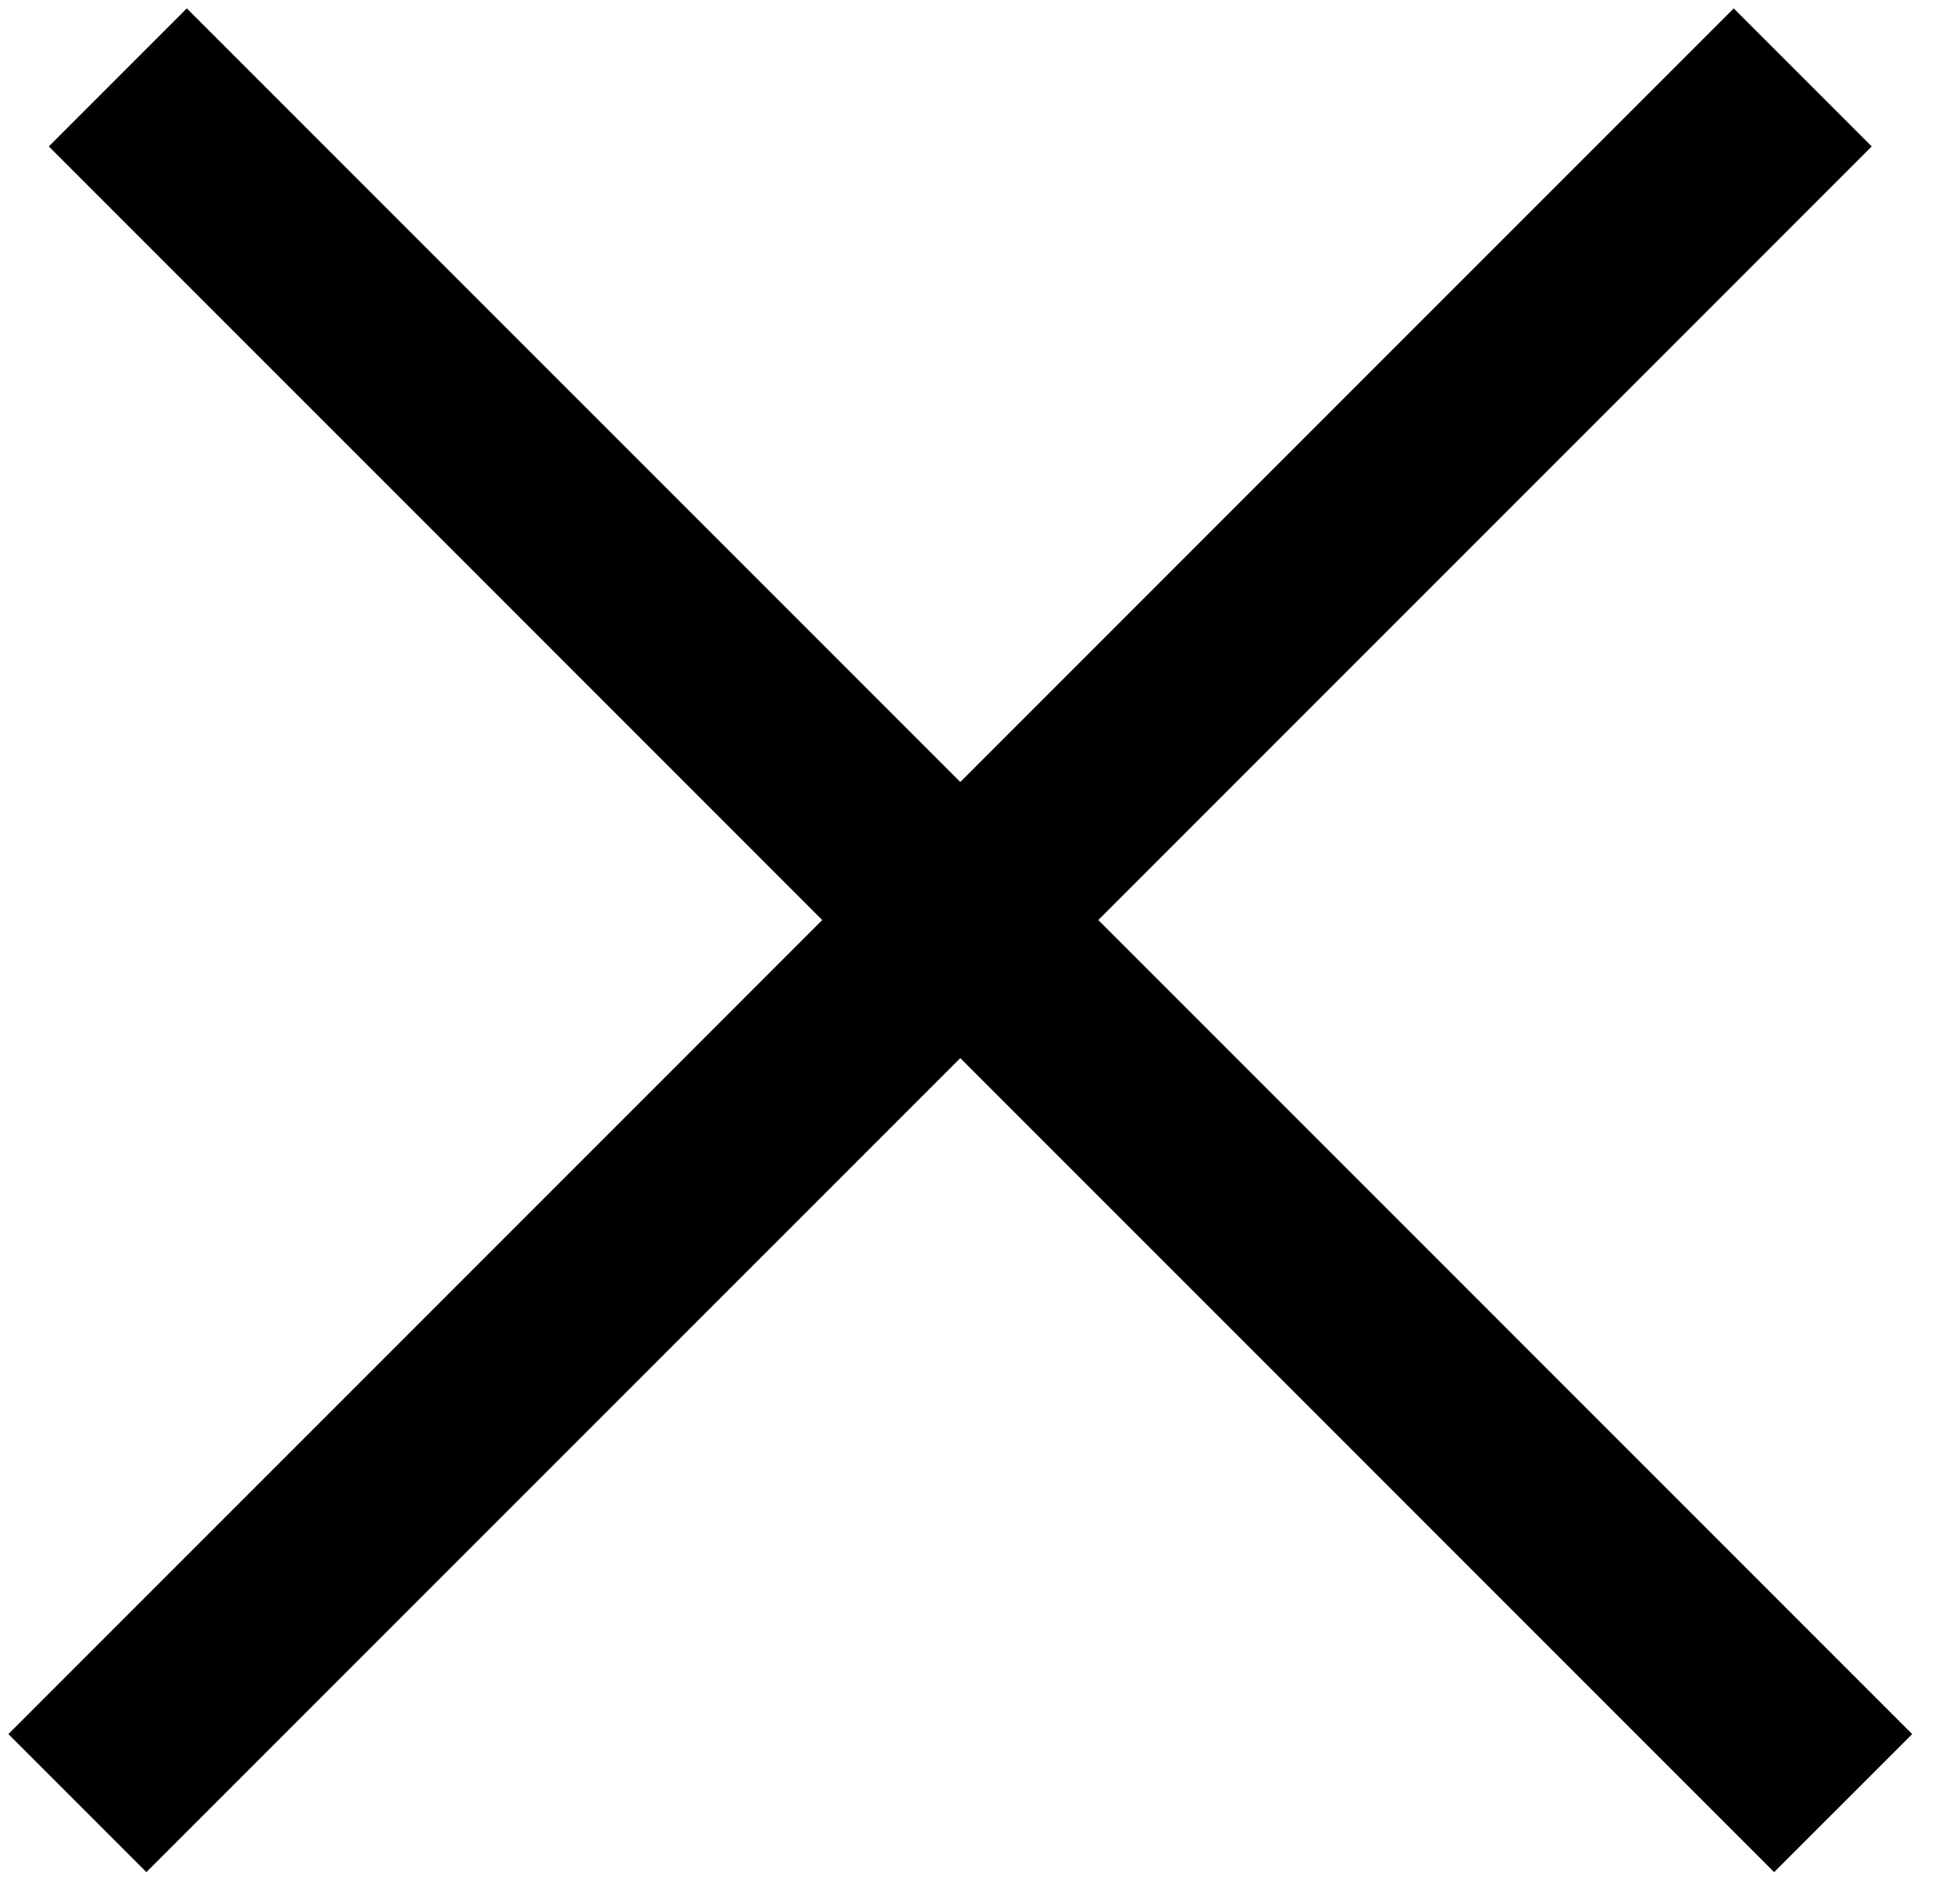 <?xml version="1.0" encoding="UTF-8"?> <svg xmlns="http://www.w3.org/2000/svg" width="40" height="39" viewBox="0 0 40 39" fill="none"> <path fill-rule="evenodd" clip-rule="evenodd" d="M19.678 21.678L36.355 38.355L39.184 35.527L22.506 18.849L38.355 3L35.527 0.172L19.678 16.021L3.828 0.172L1 3L16.849 18.849L0.172 35.527L3 38.355L19.678 21.678Z" fill="black"></path> </svg> 